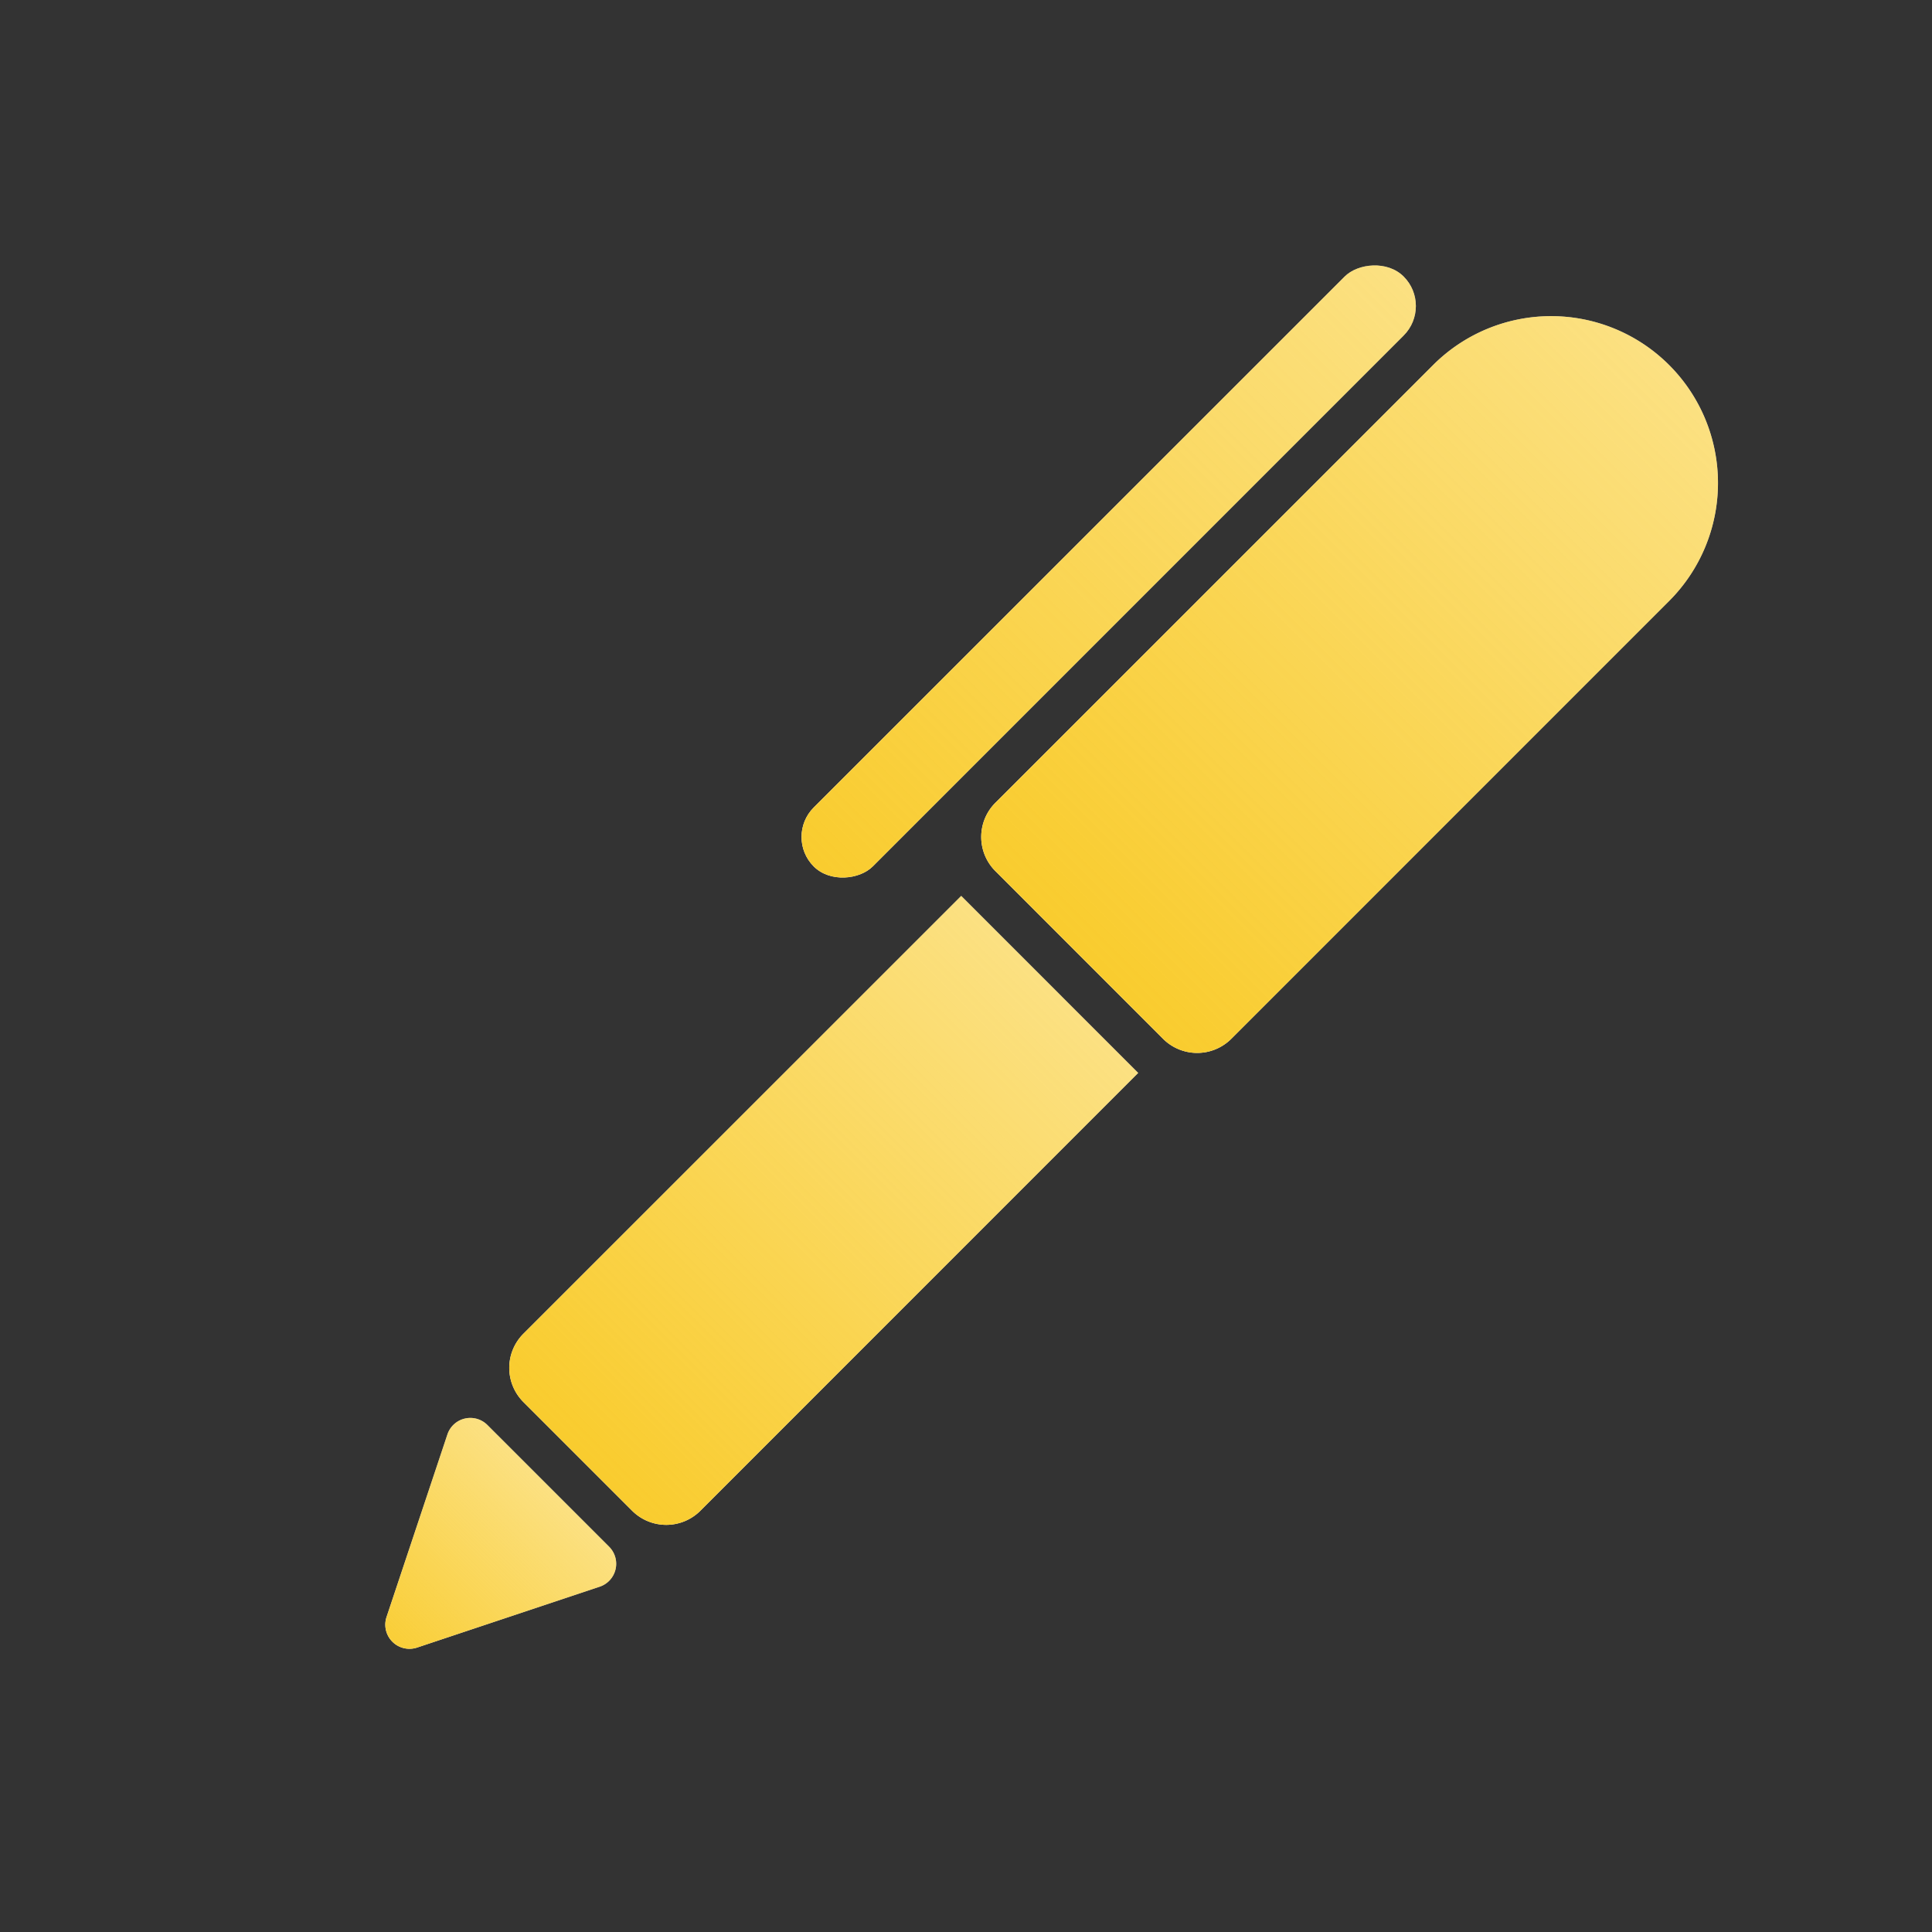 <?xml version="1.0" encoding="UTF-8"?> <svg xmlns="http://www.w3.org/2000/svg" width="40" height="40" fill="none"><rect width="100%" height="100%" fill="#333333" stroke="none"/><path fill="#fff" d="m23.565 22.214-3.664-3.665-9.064 9.064a1 1 0 0 0 0 1.415l2.25 2.25a1 1 0 0 0 1.414 0l9.064-9.064Z"></path><path fill="url(#a)" d="m23.565 22.214-3.664-3.665-9.064 9.064a1 1 0 0 0 0 1.415l2.25 2.25a1 1 0 0 0 1.414 0l9.064-9.064Z"></path><path fill="#fff" d="M34.557 12.443a3.454 3.454 0 1 0-4.885-4.886l-9.064 9.064a1 1 0 0 0 0 1.414l3.471 3.472a1 1 0 0 0 1.414 0l9.064-9.064Z"></path><path fill="url(#b)" d="M34.557 12.443a3.454 3.454 0 1 0-4.885-4.886l-9.064 9.064a1 1 0 0 0 0 1.414l3.471 3.472a1 1 0 0 0 1.414 0l9.064-9.064Z"></path><rect width="1.727" height="17.273" fill="#fff" rx=".864" transform="scale(-1 1) rotate(-45 -7.188 38.985)"></rect><rect width="1.727" height="17.273" fill="url(#c)" rx=".864" transform="scale(-1 1) rotate(-45 -7.188 38.985)"></rect><path fill="#fff" d="M12.416 32.851a.5.5 0 0 0 .195-.828l-2.52-2.52a.5.5 0 0 0-.828.196l-1.26 3.78a.5.5 0 0 0 .633.632l3.78-1.26Z"></path><path fill="url(#d)" d="M12.416 32.851a.5.5 0 0 0 .195-.828l-2.52-2.52a.5.5 0 0 0-.828.196l-1.26 3.78a.5.5 0 0 0 .633.632l3.78-1.26Z"></path><defs><linearGradient id="a" x1="21.733" x2="11.962" y1="20.382" y2="30.152" gradientUnits="userSpaceOnUse"><stop stop-color="#F9CC2E" stop-opacity=".6"></stop><stop offset="1" stop-color="#F9CC2E"></stop></linearGradient><linearGradient id="b" x1="34.557" x2="22.344" y1="7.557" y2="19.771" gradientUnits="userSpaceOnUse"><stop stop-color="#F9CC2E" stop-opacity=".6"></stop><stop offset="1" stop-color="#F9CC2E"></stop></linearGradient><linearGradient id="c" x1=".864" x2=".864" y1="0" y2="17.273" gradientUnits="userSpaceOnUse"><stop stop-color="#F9CC2E" stop-opacity=".6"></stop><stop offset="1" stop-color="#F9CC2E"></stop></linearGradient><linearGradient id="d" x1="11.351" x2="7.687" y1="30.763" y2="34.428" gradientUnits="userSpaceOnUse"><stop stop-color="#F9CC2E" stop-opacity=".6"></stop><stop offset="1" stop-color="#F9CC2E"></stop></linearGradient></defs></svg> 